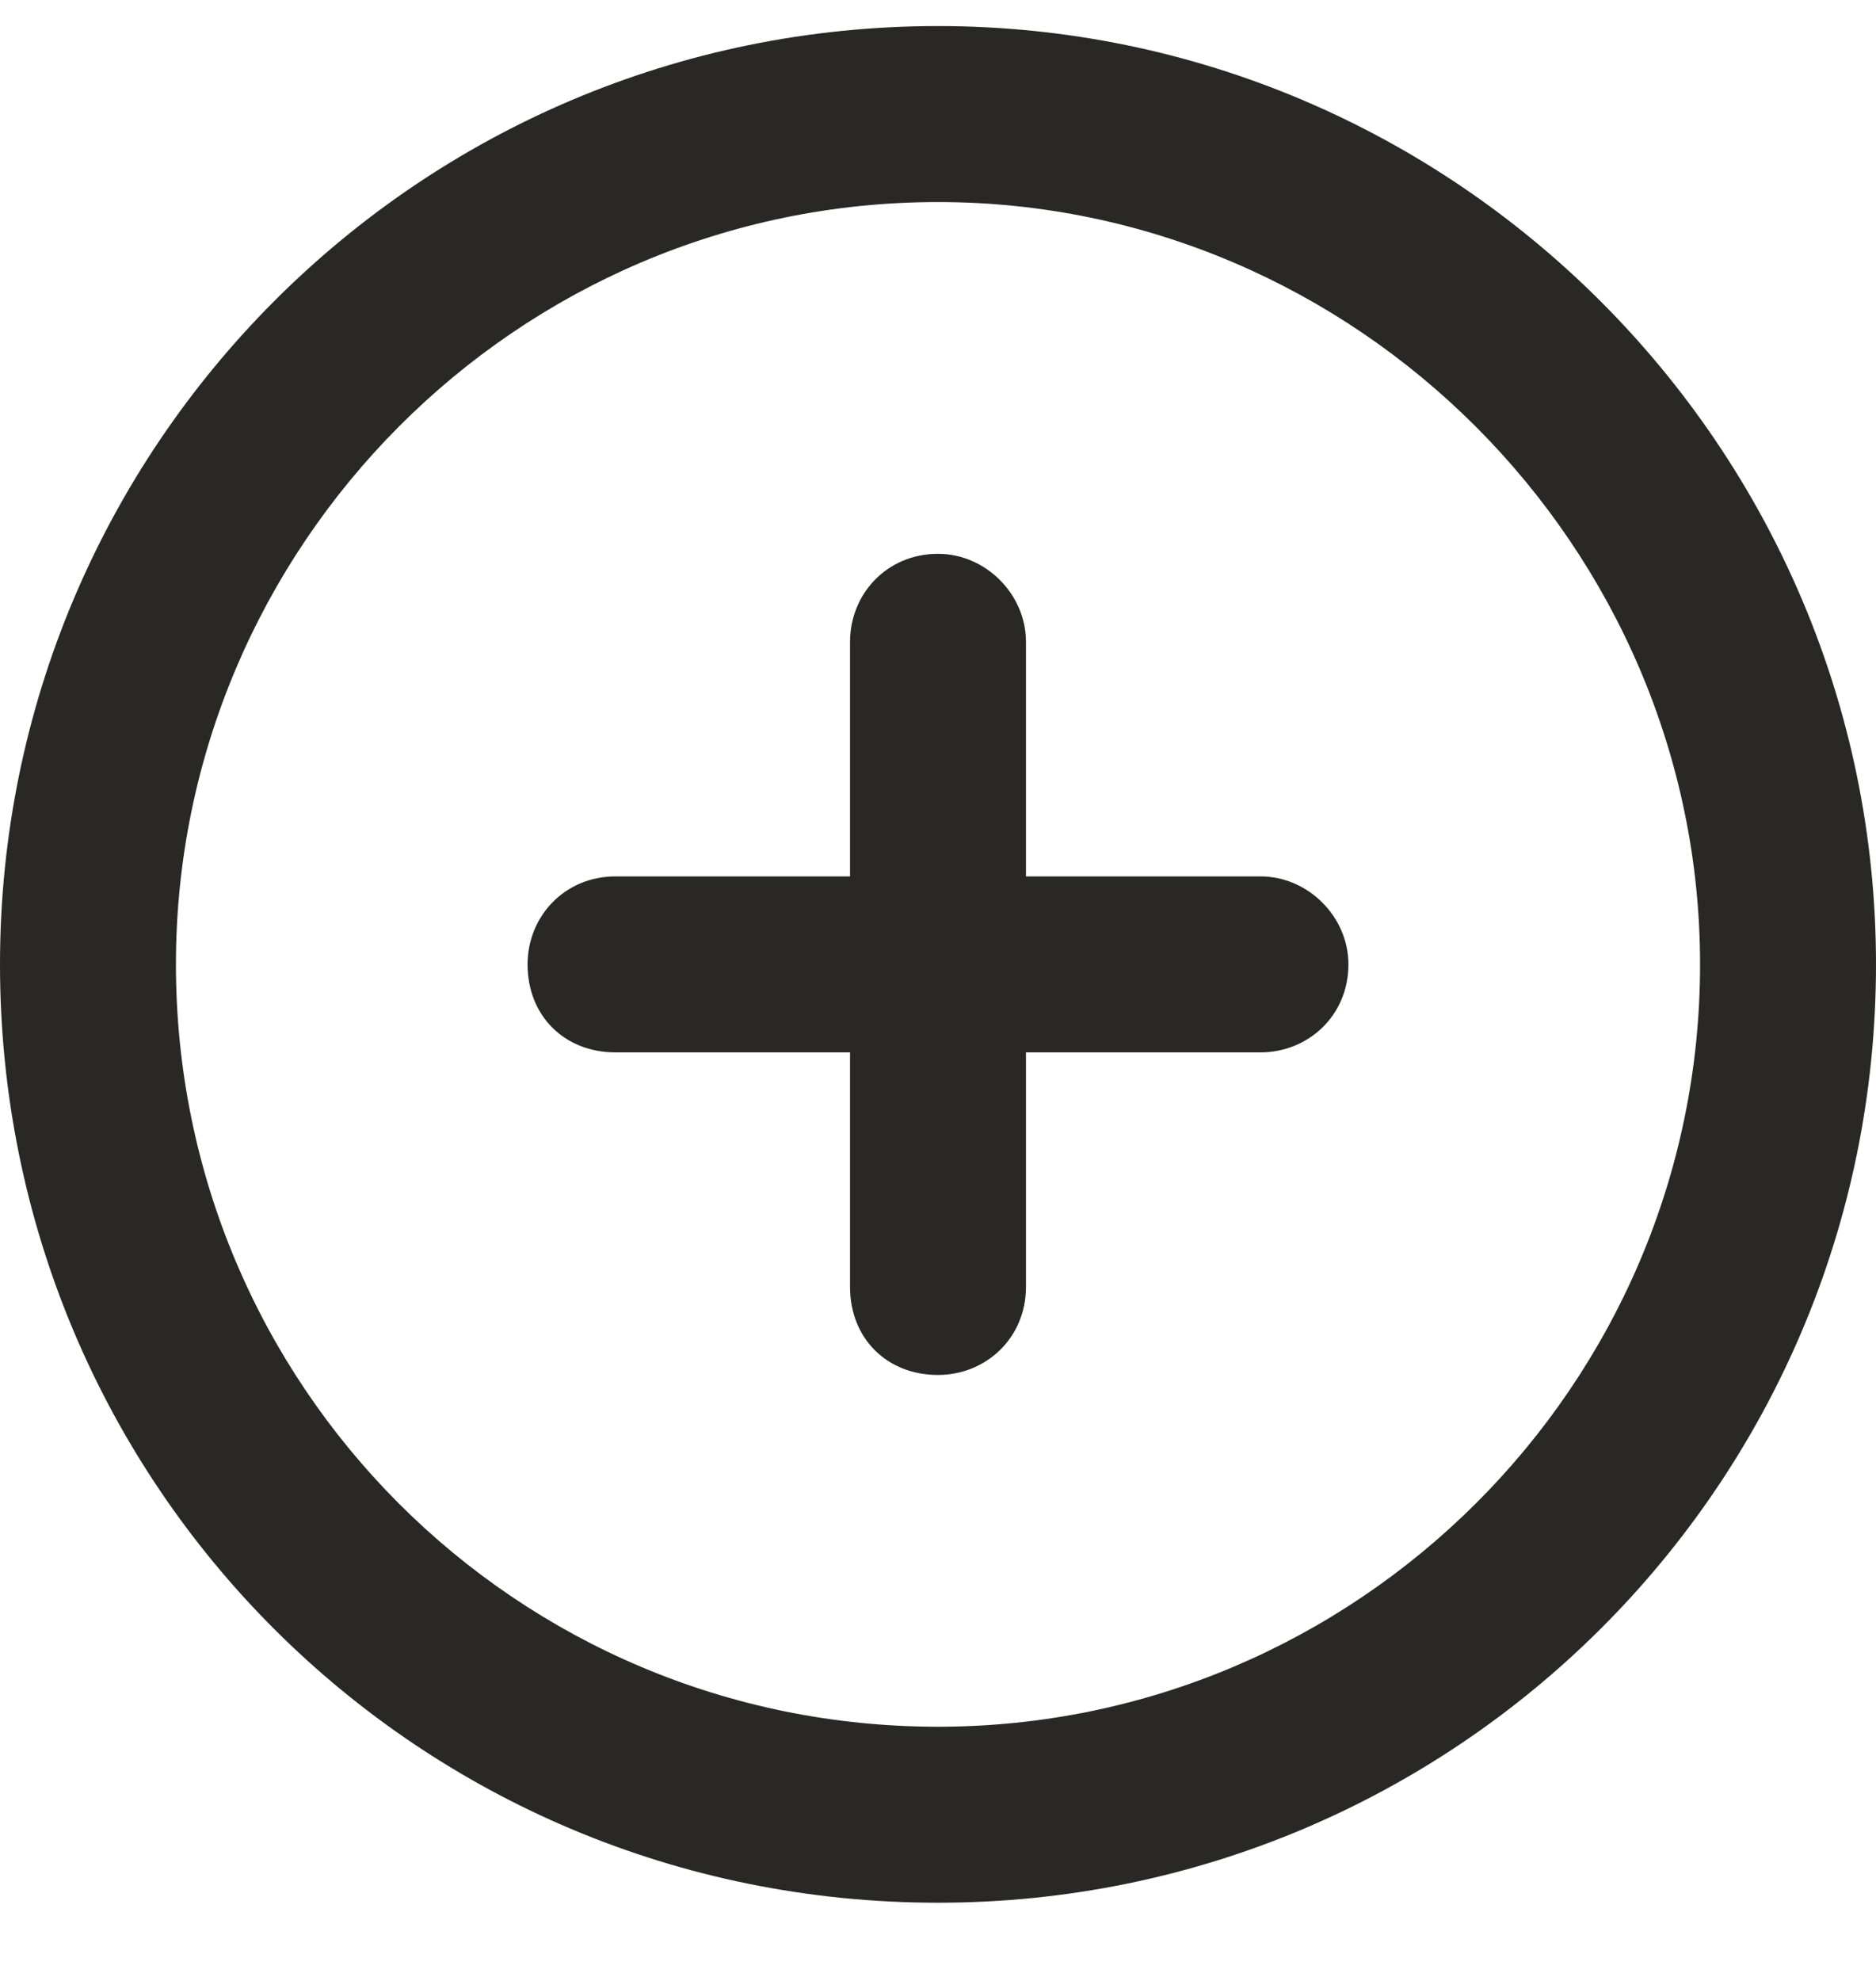<svg width="18" height="19" viewBox="0 0 18 19" fill="none" xmlns="http://www.w3.org/2000/svg">
<path d="M8.156 12.344V10.094H5.906C5.414 10.094 5.062 9.742 5.062 9.25C5.062 8.793 5.414 8.406 5.906 8.406H8.156V6.156C8.156 5.699 8.508 5.312 9 5.312C9.457 5.312 9.844 5.699 9.844 6.156V8.406H12.094C12.551 8.406 12.938 8.793 12.938 9.25C12.938 9.742 12.551 10.094 12.094 10.094H9.844V12.344C9.844 12.836 9.457 13.188 9 13.188C8.508 13.188 8.156 12.836 8.156 12.344ZM18 9.25C18 14.242 13.957 18.25 9 18.25C4.008 18.25 0 14.242 0 9.25C0 4.293 4.008 0.25 9 0.25C13.957 0.25 18 4.293 18 9.25ZM9 1.938C4.957 1.938 1.688 5.242 1.688 9.25C1.688 13.293 4.957 16.562 9 16.562C13.008 16.562 16.312 13.293 16.312 9.25C16.312 5.242 13.008 1.938 9 1.938Z" fill="#292825"/>
</svg>
